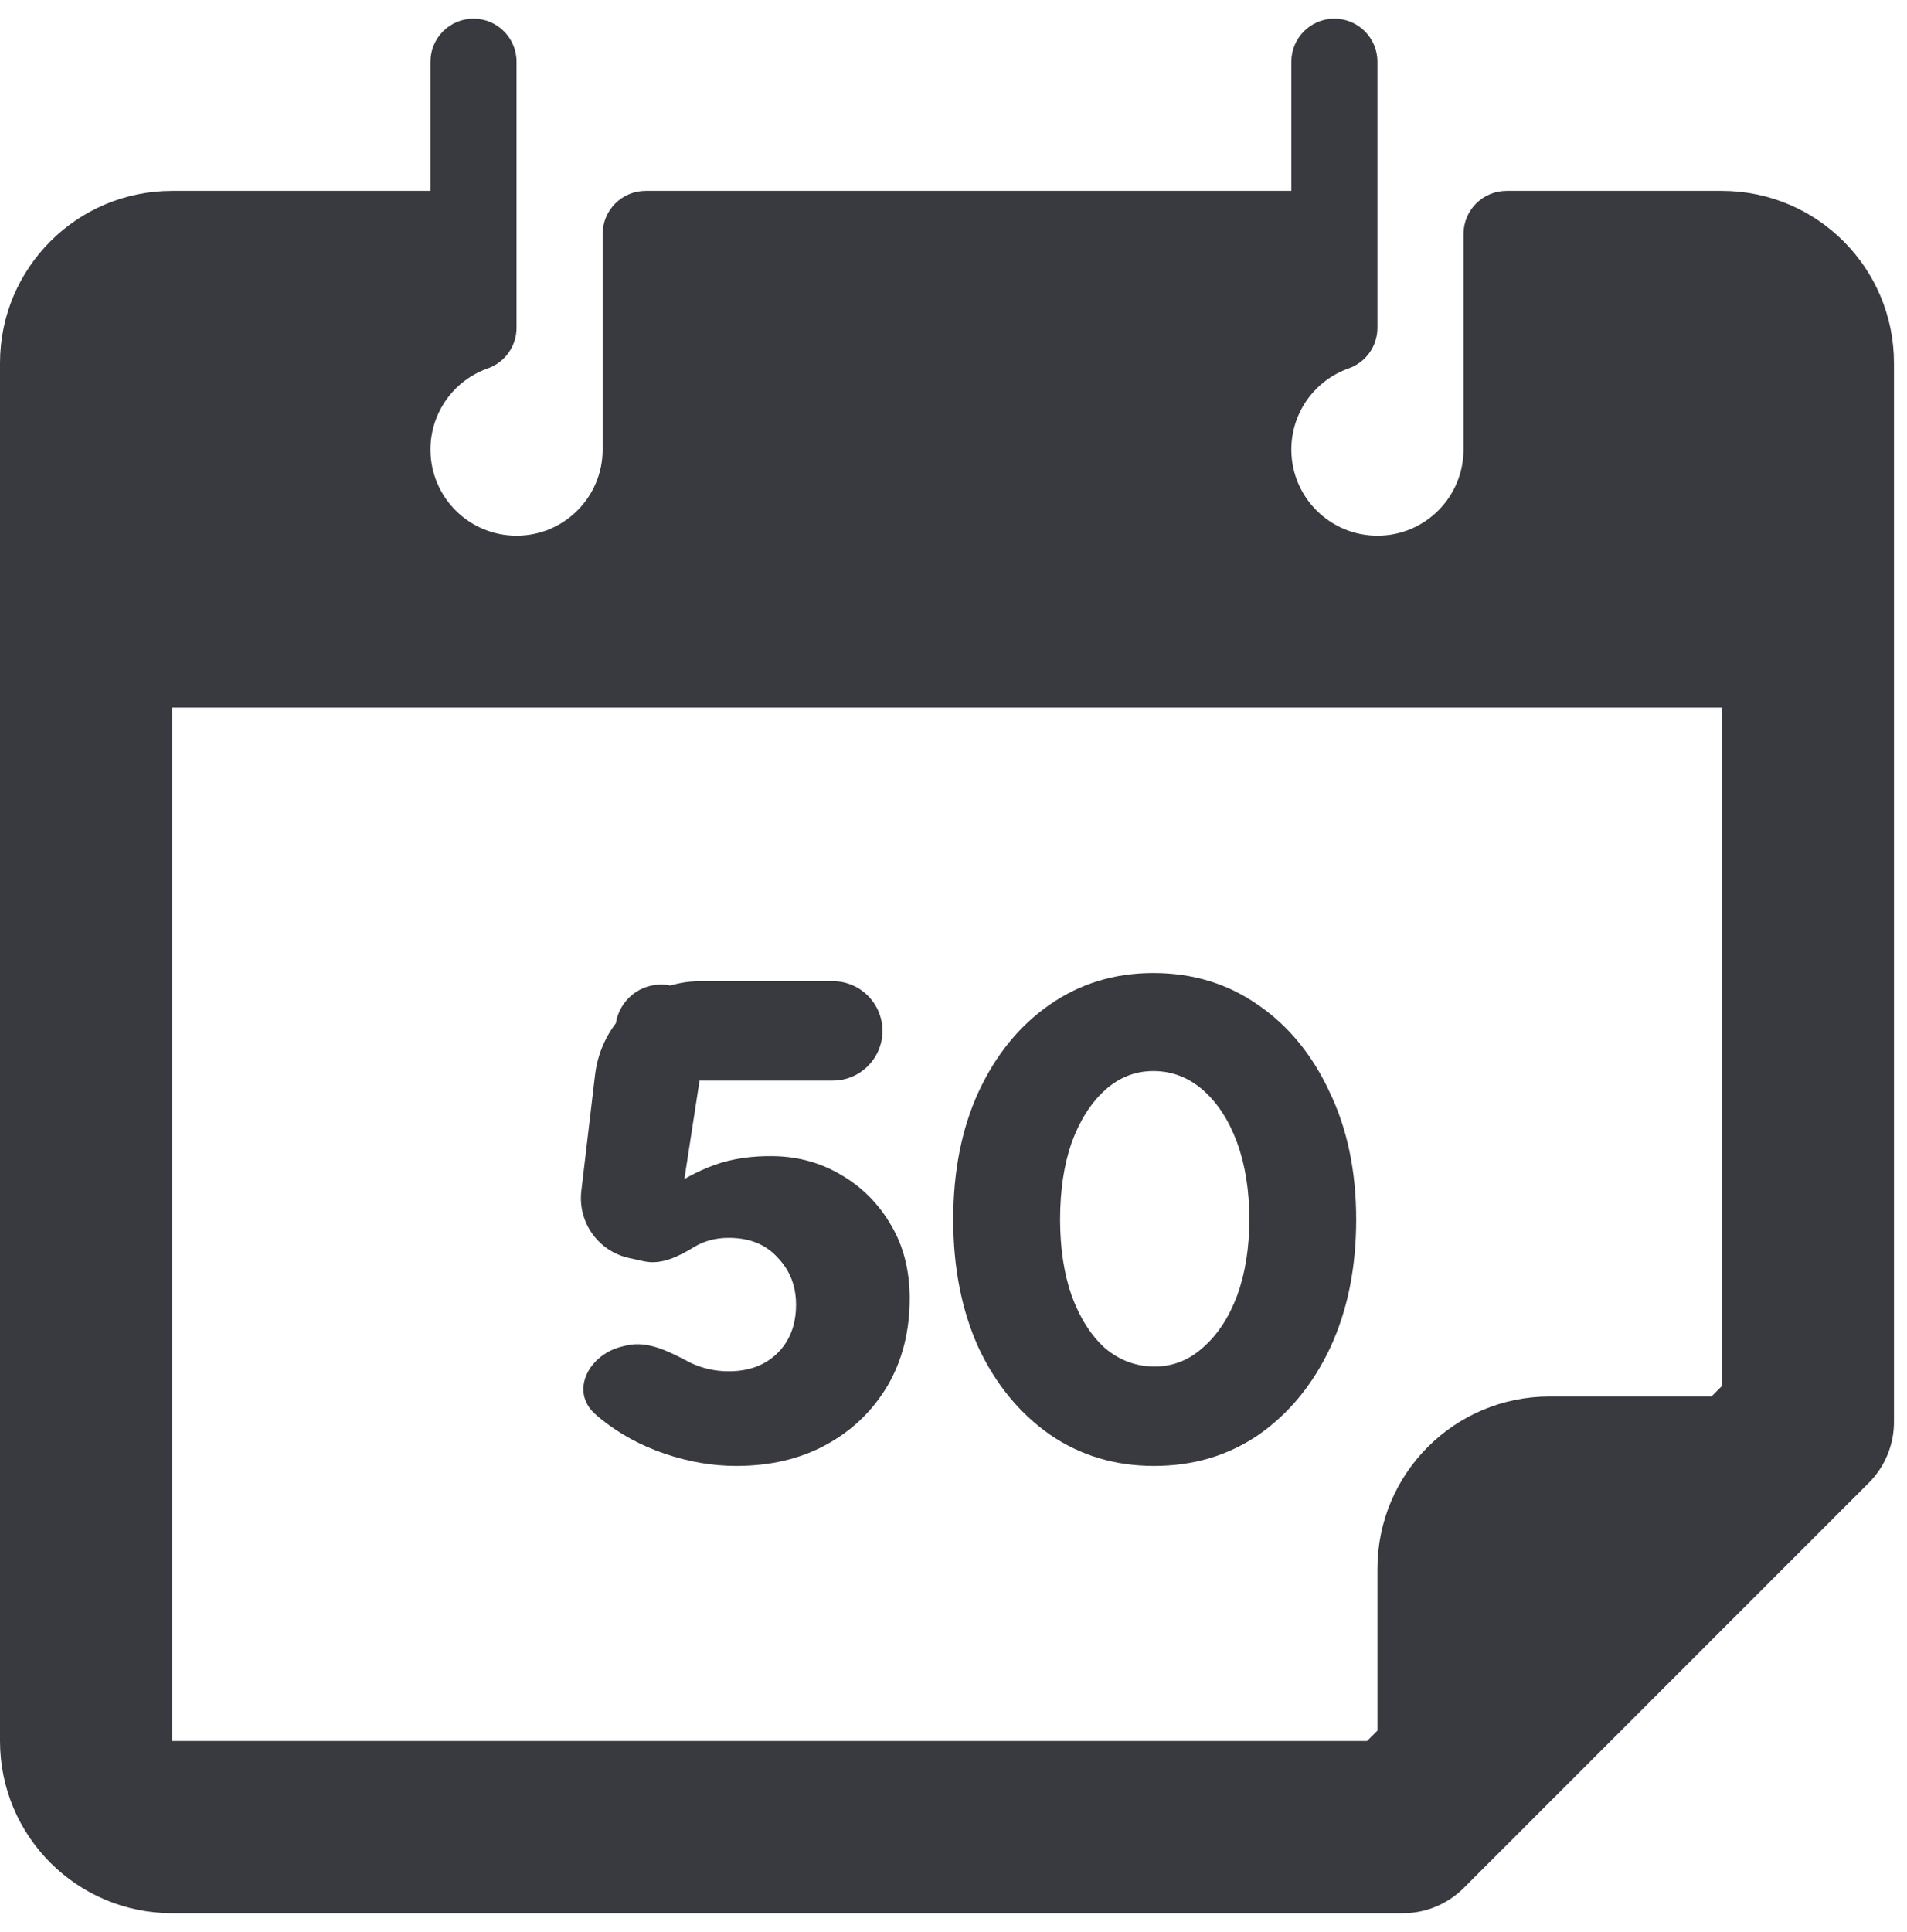 <svg width="79" height="80" viewBox="0 0 79 80" fill="none" xmlns="http://www.w3.org/2000/svg">
<path d="M30.495 60.71C29.518 60.71 28.531 60.541 27.535 60.203C26.538 59.864 25.645 59.376 24.856 58.736C24.781 58.674 24.708 58.611 24.638 58.546C23.601 57.593 24.406 56.087 25.776 55.763L25.952 55.721C26.875 55.503 27.793 56.015 28.634 56.453C29.123 56.678 29.64 56.791 30.185 56.791C31.012 56.791 31.679 56.547 32.187 56.058C32.713 55.55 32.977 54.874 32.977 54.028C32.977 53.257 32.723 52.608 32.215 52.082C31.726 51.537 31.05 51.264 30.185 51.264C29.659 51.264 29.189 51.387 28.775 51.631C28.145 52.021 27.405 52.395 26.681 52.236L26.055 52.098C24.782 51.817 23.929 50.617 24.082 49.322L24.651 44.513C24.913 42.301 26.788 40.634 29.015 40.634H34.499C35.636 40.634 36.557 41.556 36.557 42.693C36.557 43.829 35.636 44.751 34.499 44.751H27.498C26.539 44.751 25.716 44.066 25.543 43.124L25.522 43.013C25.308 41.849 26.201 40.775 27.385 40.775C28.546 40.775 29.433 41.81 29.256 42.958L28.003 51.083C27.918 51.637 27.378 52.001 26.832 51.874C26.236 51.734 25.941 51.088 26.322 50.608C26.35 50.573 26.378 50.538 26.407 50.503C26.745 50.071 27.177 49.657 27.704 49.262C28.249 48.849 28.879 48.511 29.593 48.247C30.326 47.984 31.153 47.862 32.074 47.881C33.089 47.9 34.02 48.163 34.866 48.67C35.73 49.178 36.416 49.873 36.924 50.757C37.432 51.621 37.685 52.627 37.685 53.774C37.685 55.146 37.375 56.359 36.755 57.411C36.135 58.445 35.289 59.253 34.217 59.836C33.146 60.419 31.905 60.71 30.495 60.71Z" fill="#393940"/>
<path d="M47.807 60.71C46.191 60.71 44.753 60.278 43.493 59.413C42.234 58.53 41.247 57.327 40.533 55.804C39.837 54.263 39.489 52.496 39.489 50.503C39.489 48.511 39.837 46.753 40.533 45.23C41.247 43.689 42.224 42.486 43.465 41.621C44.725 40.738 46.163 40.296 47.779 40.296C49.415 40.296 50.862 40.738 52.122 41.621C53.381 42.486 54.368 43.689 55.082 45.23C55.815 46.753 56.182 48.511 56.182 50.503C56.182 52.496 55.825 54.263 55.11 55.804C54.396 57.327 53.409 58.53 52.15 59.413C50.89 60.278 49.443 60.71 47.807 60.71ZM47.836 56.593C48.588 56.593 49.255 56.33 49.838 55.804C50.439 55.278 50.909 54.563 51.248 53.661C51.586 52.74 51.755 51.687 51.755 50.503C51.755 49.3 51.586 48.238 51.248 47.317C50.909 46.396 50.439 45.672 49.838 45.146C49.236 44.619 48.55 44.356 47.779 44.356C47.027 44.356 46.36 44.619 45.777 45.146C45.195 45.672 44.734 46.396 44.396 47.317C44.076 48.238 43.916 49.3 43.916 50.503C43.916 51.687 44.076 52.74 44.396 53.661C44.734 54.582 45.195 55.306 45.777 55.832C46.379 56.34 47.065 56.593 47.836 56.593Z" fill="#393940"/>
<path d="M71.327 7.905H62.411C61.427 7.905 60.628 8.704 60.628 9.688V18.604C60.635 20.573 59.045 22.178 57.076 22.185C55.108 22.192 53.503 20.602 53.495 18.633C53.488 17.11 54.448 15.755 55.885 15.252C56.591 14.995 57.062 14.328 57.062 13.576V2.556C57.062 1.571 56.263 0.772 55.279 0.772C54.294 0.772 53.495 1.571 53.495 2.556V7.905H26.748C25.763 7.905 24.965 8.704 24.965 9.688V18.604C24.972 20.573 23.381 22.178 21.413 22.185C19.444 22.192 17.839 20.602 17.832 18.633C17.825 17.11 18.784 15.755 20.221 15.252C20.927 14.995 21.398 14.328 21.398 13.576V2.556C21.398 1.571 20.599 0.772 19.615 0.772C18.631 0.772 17.832 1.571 17.832 2.556V7.905H7.133C3.192 7.905 0 11.097 0 15.038V72.1C0 76.041 3.192 79.233 7.133 79.233H58.096C59.045 79.24 59.954 78.865 60.628 78.198L77.426 61.401C78.093 60.727 78.467 59.817 78.46 58.869V15.038C78.46 11.097 75.268 7.905 71.327 7.905ZM7.133 72.1V29.303H71.327V57.406L70.899 57.834H64.195C60.254 57.834 57.062 61.026 57.062 64.967V71.672L56.634 72.1H7.133Z" fill="#393940"/>
</svg>

